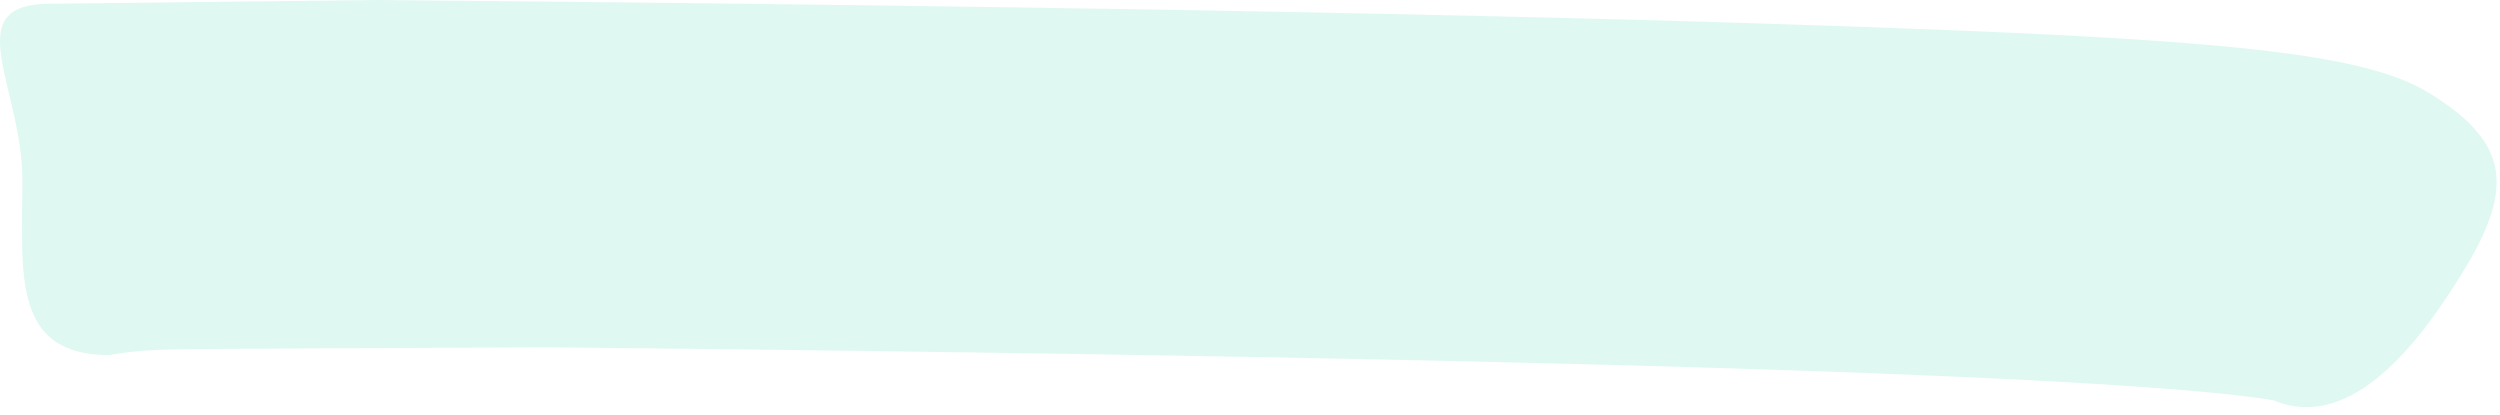 <?xml version="1.0" encoding="UTF-8"?>
<svg preserveAspectRatio="none" width="217px" height="36px" viewBox="0 0 217 36" version="1.1" xmlns="http://www.w3.org/2000/svg" xmlns:xlink="http://www.w3.org/1999/xlink">
    <title></title>
    <g id="highlight/large/C-green" stroke="none" stroke-width="1" fill="none" fill-rule="evenodd" fill-opacity="0.13">
        <path d="M4.446,0.327 L32.572,7.10542736e-15 L51.18,0.179 L59.285,0.267 L71.794,0.417 L86.637,0.619 L97.876,0.793 L107.248,0.954 L119.886,1.198 L128.209,1.379 L136.1,1.568 L142.52,1.737 L147.627,1.882 L151.555,2.001 L159.337,2.254 L164.473,2.435 L170.191,2.656 L174.6,2.846 L177.902,3.003 L181.012,3.166 L183.222,3.293 L185.33,3.424 L186.68,3.514 L187.986,3.606 L189.866,3.749 L191.653,3.898 L193.348,4.053 L194.43,4.16 L195.981,4.327 L196.968,4.442 L197.919,4.561 L198.834,4.683 C198.984,4.704 199.132,4.725 199.279,4.746 L200.142,4.874 L200.972,5.006 L201.769,5.142 C201.9,5.165 202.028,5.189 202.156,5.212 L202.905,5.355 L203.624,5.502 C203.741,5.527 203.857,5.552 203.972,5.577 L204.646,5.731 C204.756,5.757 204.864,5.783 204.972,5.81 L205.603,5.971 L206.206,6.137 C206.304,6.165 206.401,6.194 206.497,6.222 L207.06,6.396 C207.152,6.426 207.243,6.455 207.332,6.485 L207.857,6.667 C207.943,6.698 208.027,6.729 208.11,6.76 L208.599,6.951 C209.393,7.273 210.09,7.618 210.707,7.991 C217.796,12.277 218.232,16.238 213.946,23.327 C210.129,29.64 204.236,37.394 197.583,34.839 L197.391,34.761 L196.813,34.664 L196.378,34.597 L195.269,34.445 L193.954,34.288 L192.851,34.17 L191.649,34.052 L189.896,33.895 L187.971,33.739 L185.485,33.557 L183.425,33.419 L181.238,33.283 L178.325,33.116 L175.852,32.985 L172.581,32.824 L167.671,32.605 L162.373,32.392 L155.845,32.157 L148.689,31.927 L142.689,31.753 L138.512,31.64 L130.863,31.449 L122.779,31.266 L116.74,31.14 L107.914,30.971 L91.775,30.7 L75.864,30.472 L63.62,30.319 L47.521,30.143 C27.856,30.229 16.997,30.29 14.946,30.327 C12.894,30.364 11.061,30.531 9.446,30.827 C1.162,30.767 1.886,24.111 1.946,15.827 C2.006,7.543 -3.838,0.267 4.446,0.327 Z" id="highlight" fill="#14CA9E" fill-rule="nonzero"></path>
    </g>
</svg>